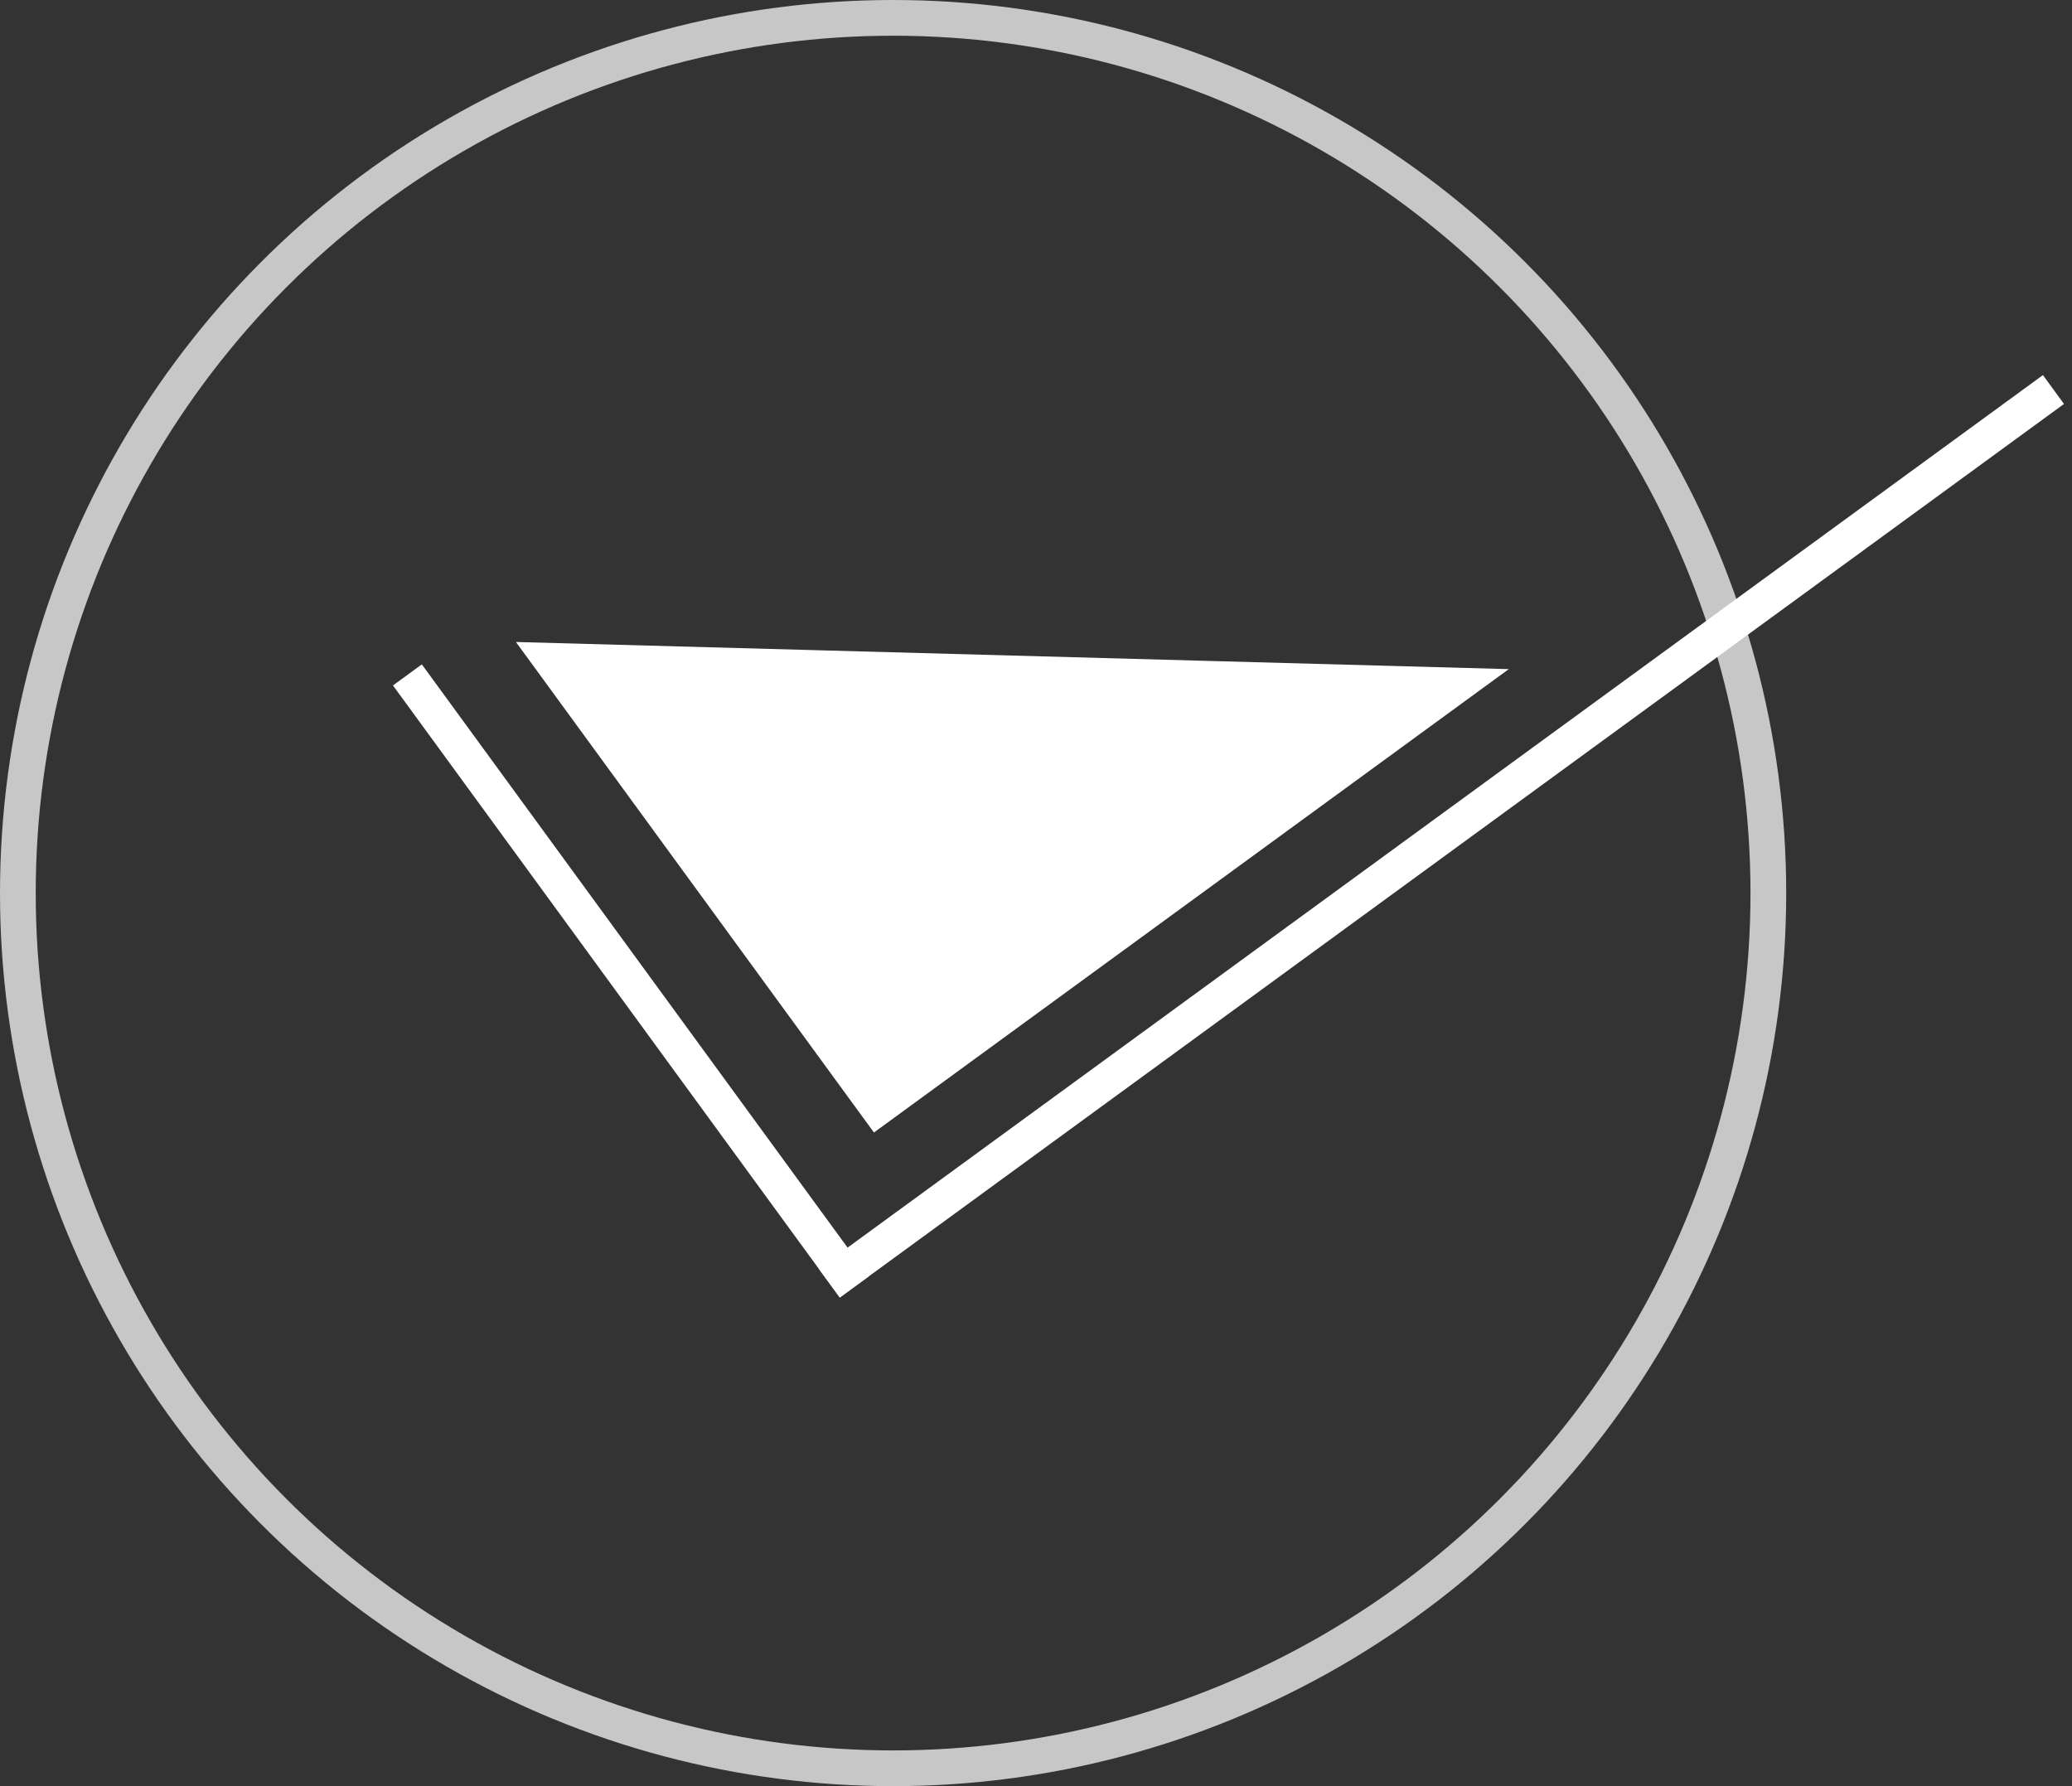 <svg width="58" height="50" viewBox="0 0 58 50" fill="none" xmlns="http://www.w3.org/2000/svg">
<rect x="0" y="0" width="58" height="50" fill="#333333" stroke="none"/>
<circle cx="25" cy="25" r="24.5" stroke="#C7C7C7"/>
<path d="M24.573 31.004L15.446 18.499L40.756 19.191L24.573 31.004Z" fill="white" stroke="white"/>
<line x1="11.404" y1="18.893" x2="23.911" y2="36.027" stroke="white"/>
<line x1="23.213" y1="35.918" x2="57.481" y2="10.904" stroke="white"/>
</svg>
